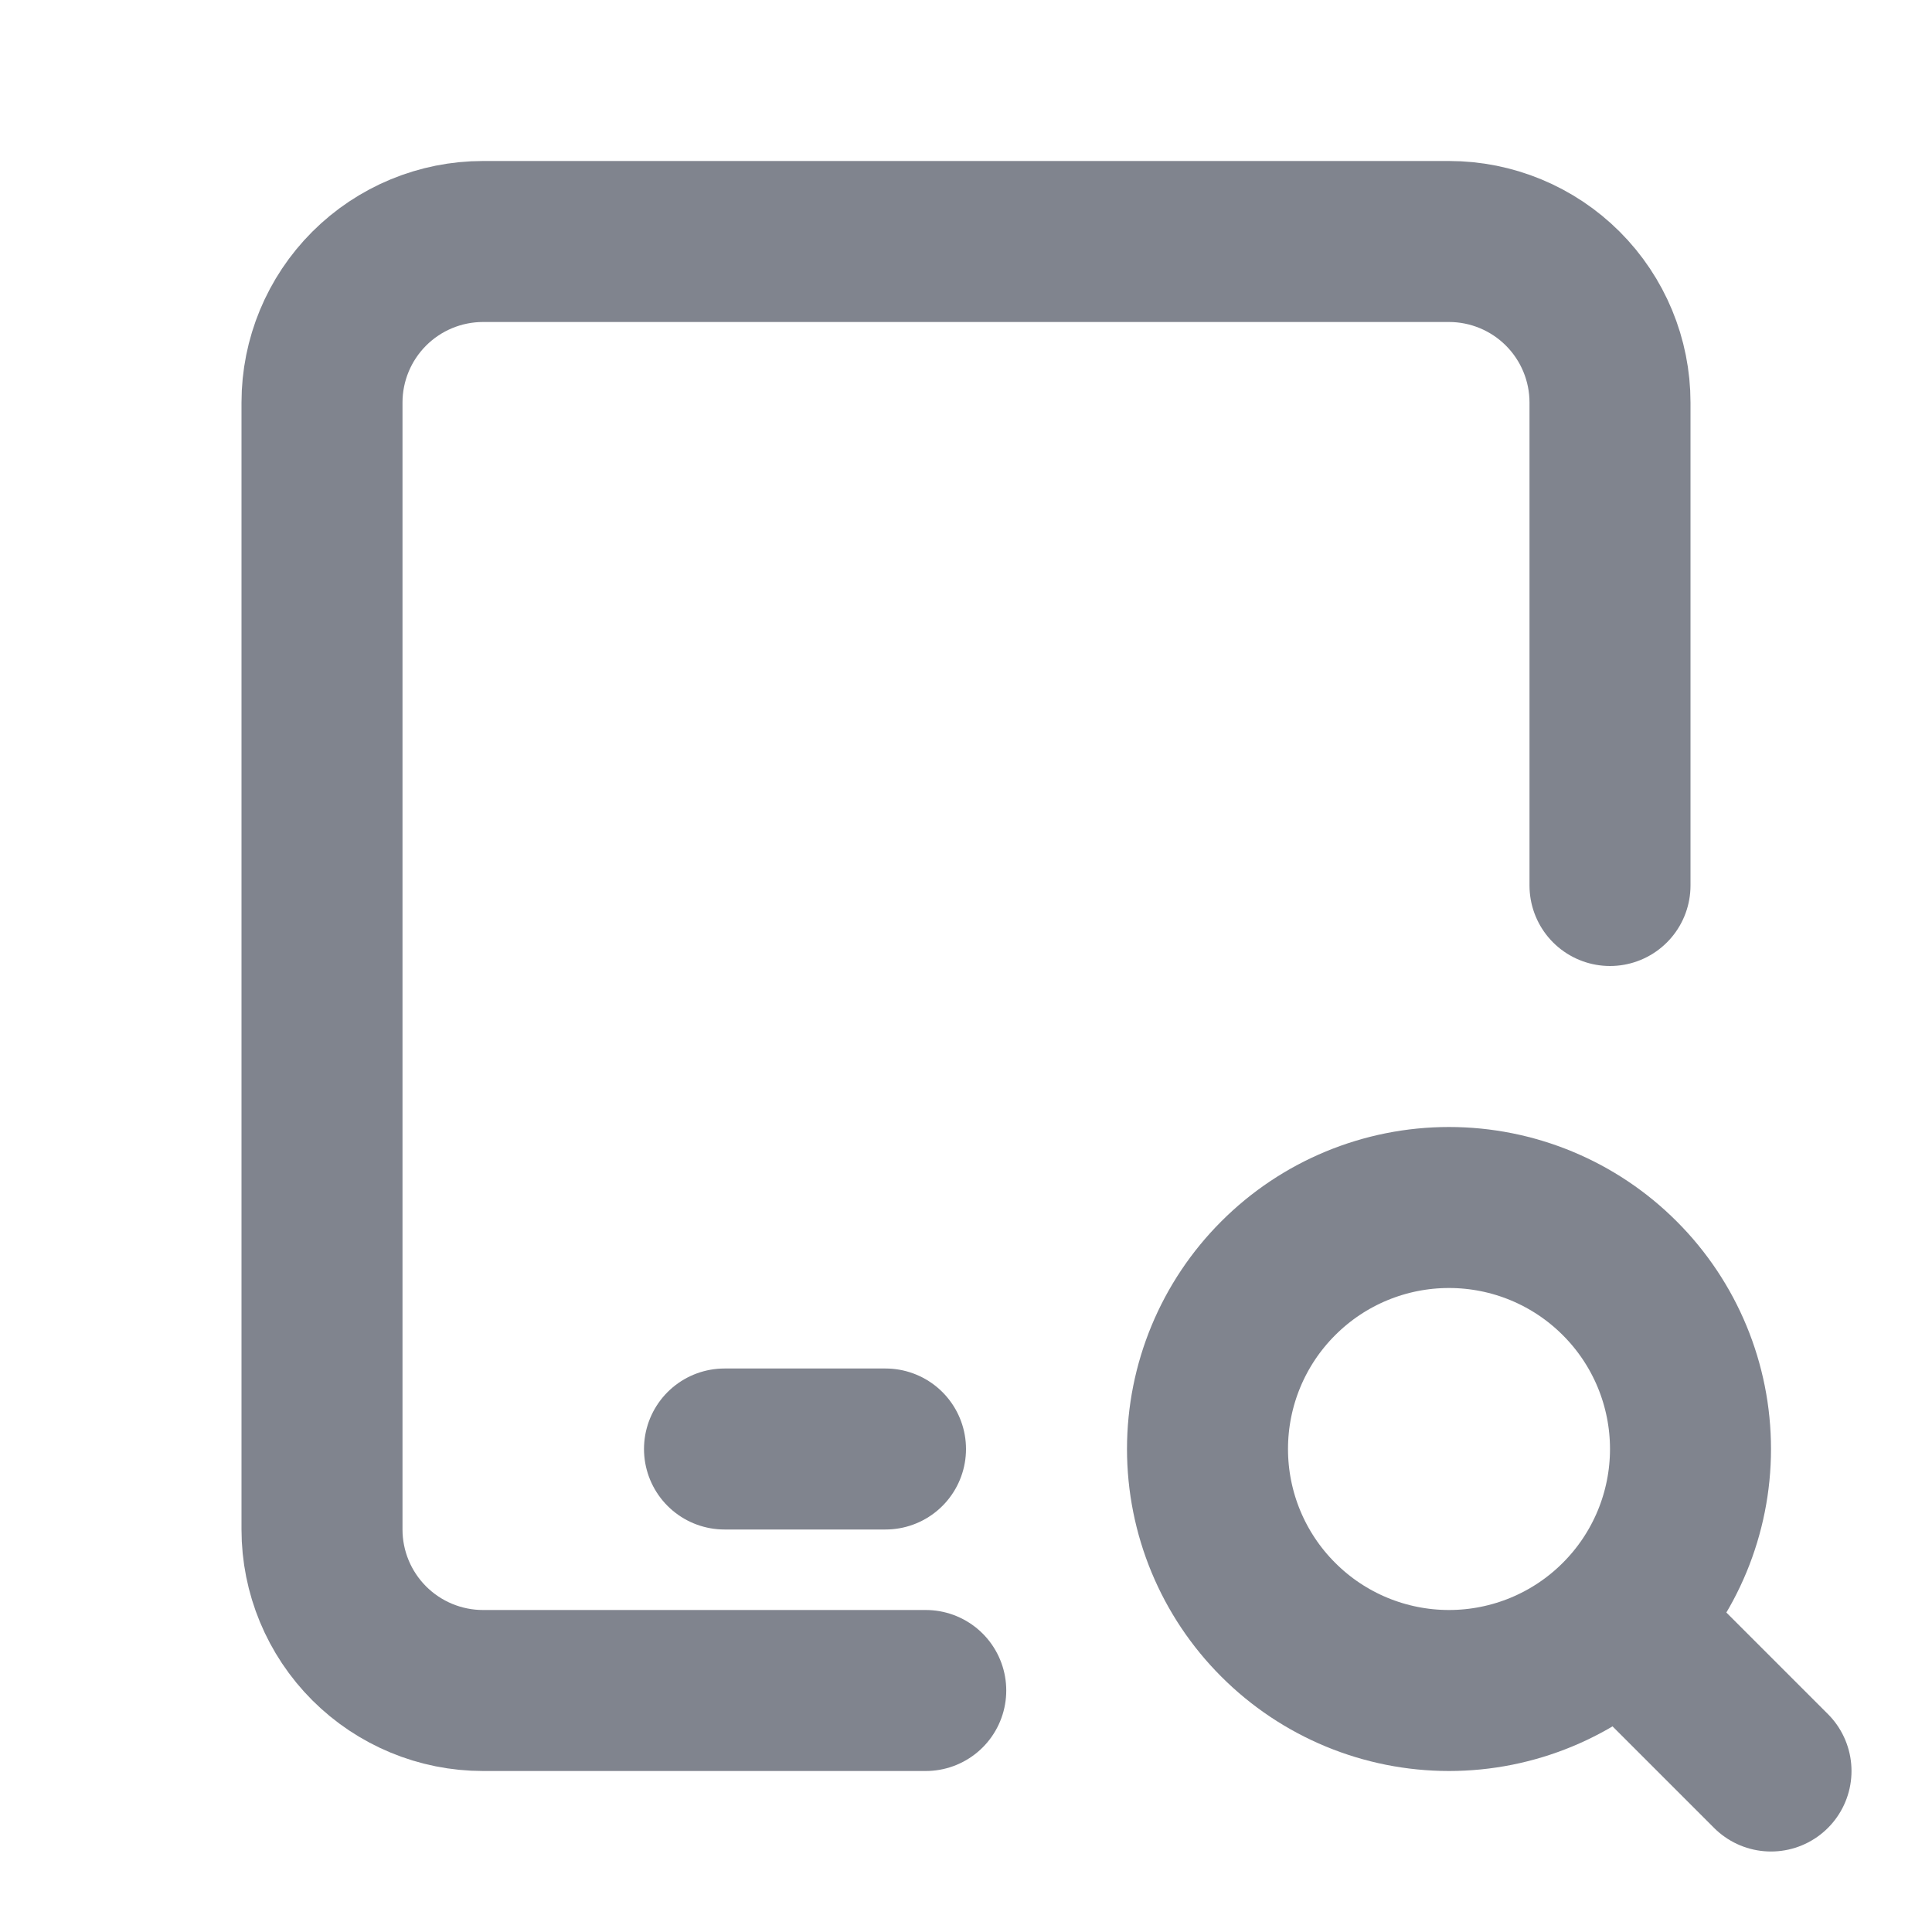 <svg width="24" height="24" viewBox="0 0 24 24" fill="none" xmlns="http://www.w3.org/2000/svg">
<g clip-path="url(#clip0_2870_527)">
<path d="M11.5 21H6C5.47 21 4.961 20.789 4.586 20.414C4.211 20.039 4 19.53 4 19V5C4 4.47 4.211 3.961 4.586 3.586C4.961 3.211 5.47 3 6 3H18C18.53 3 19.039 3.211 19.414 3.586C19.789 3.961 20 4.47 20 5V11" stroke="#80848E" stroke-width="2" stroke-linecap="round" stroke-linejoin="round"/>
<path d="M9 18H11" stroke="#80848E" stroke-width="2" stroke-linecap="round" stroke-linejoin="round"/>
<path d="M15 18C15 18.796 15.316 19.559 15.879 20.121C16.441 20.684 17.204 21 18 21C18.796 21 19.559 20.684 20.121 20.121C20.684 19.559 21 18.796 21 18C21 17.204 20.684 16.441 20.121 15.879C19.559 15.316 18.796 15 18 15C17.204 15 16.441 15.316 15.879 15.879C15.316 16.441 15 17.204 15 18Z" stroke="#80848E" stroke-width="2" stroke-linecap="round" stroke-linejoin="round"/>
<path d="M20.2 20.2L22 22" stroke="#80848E" stroke-width="2" stroke-linecap="round" stroke-linejoin="round"/>
</g>
<defs>
<clipPath id="clip0_2870_527">
<rect width="24" height="24" fill="white"/>
</clipPath>
</defs>
</svg>

